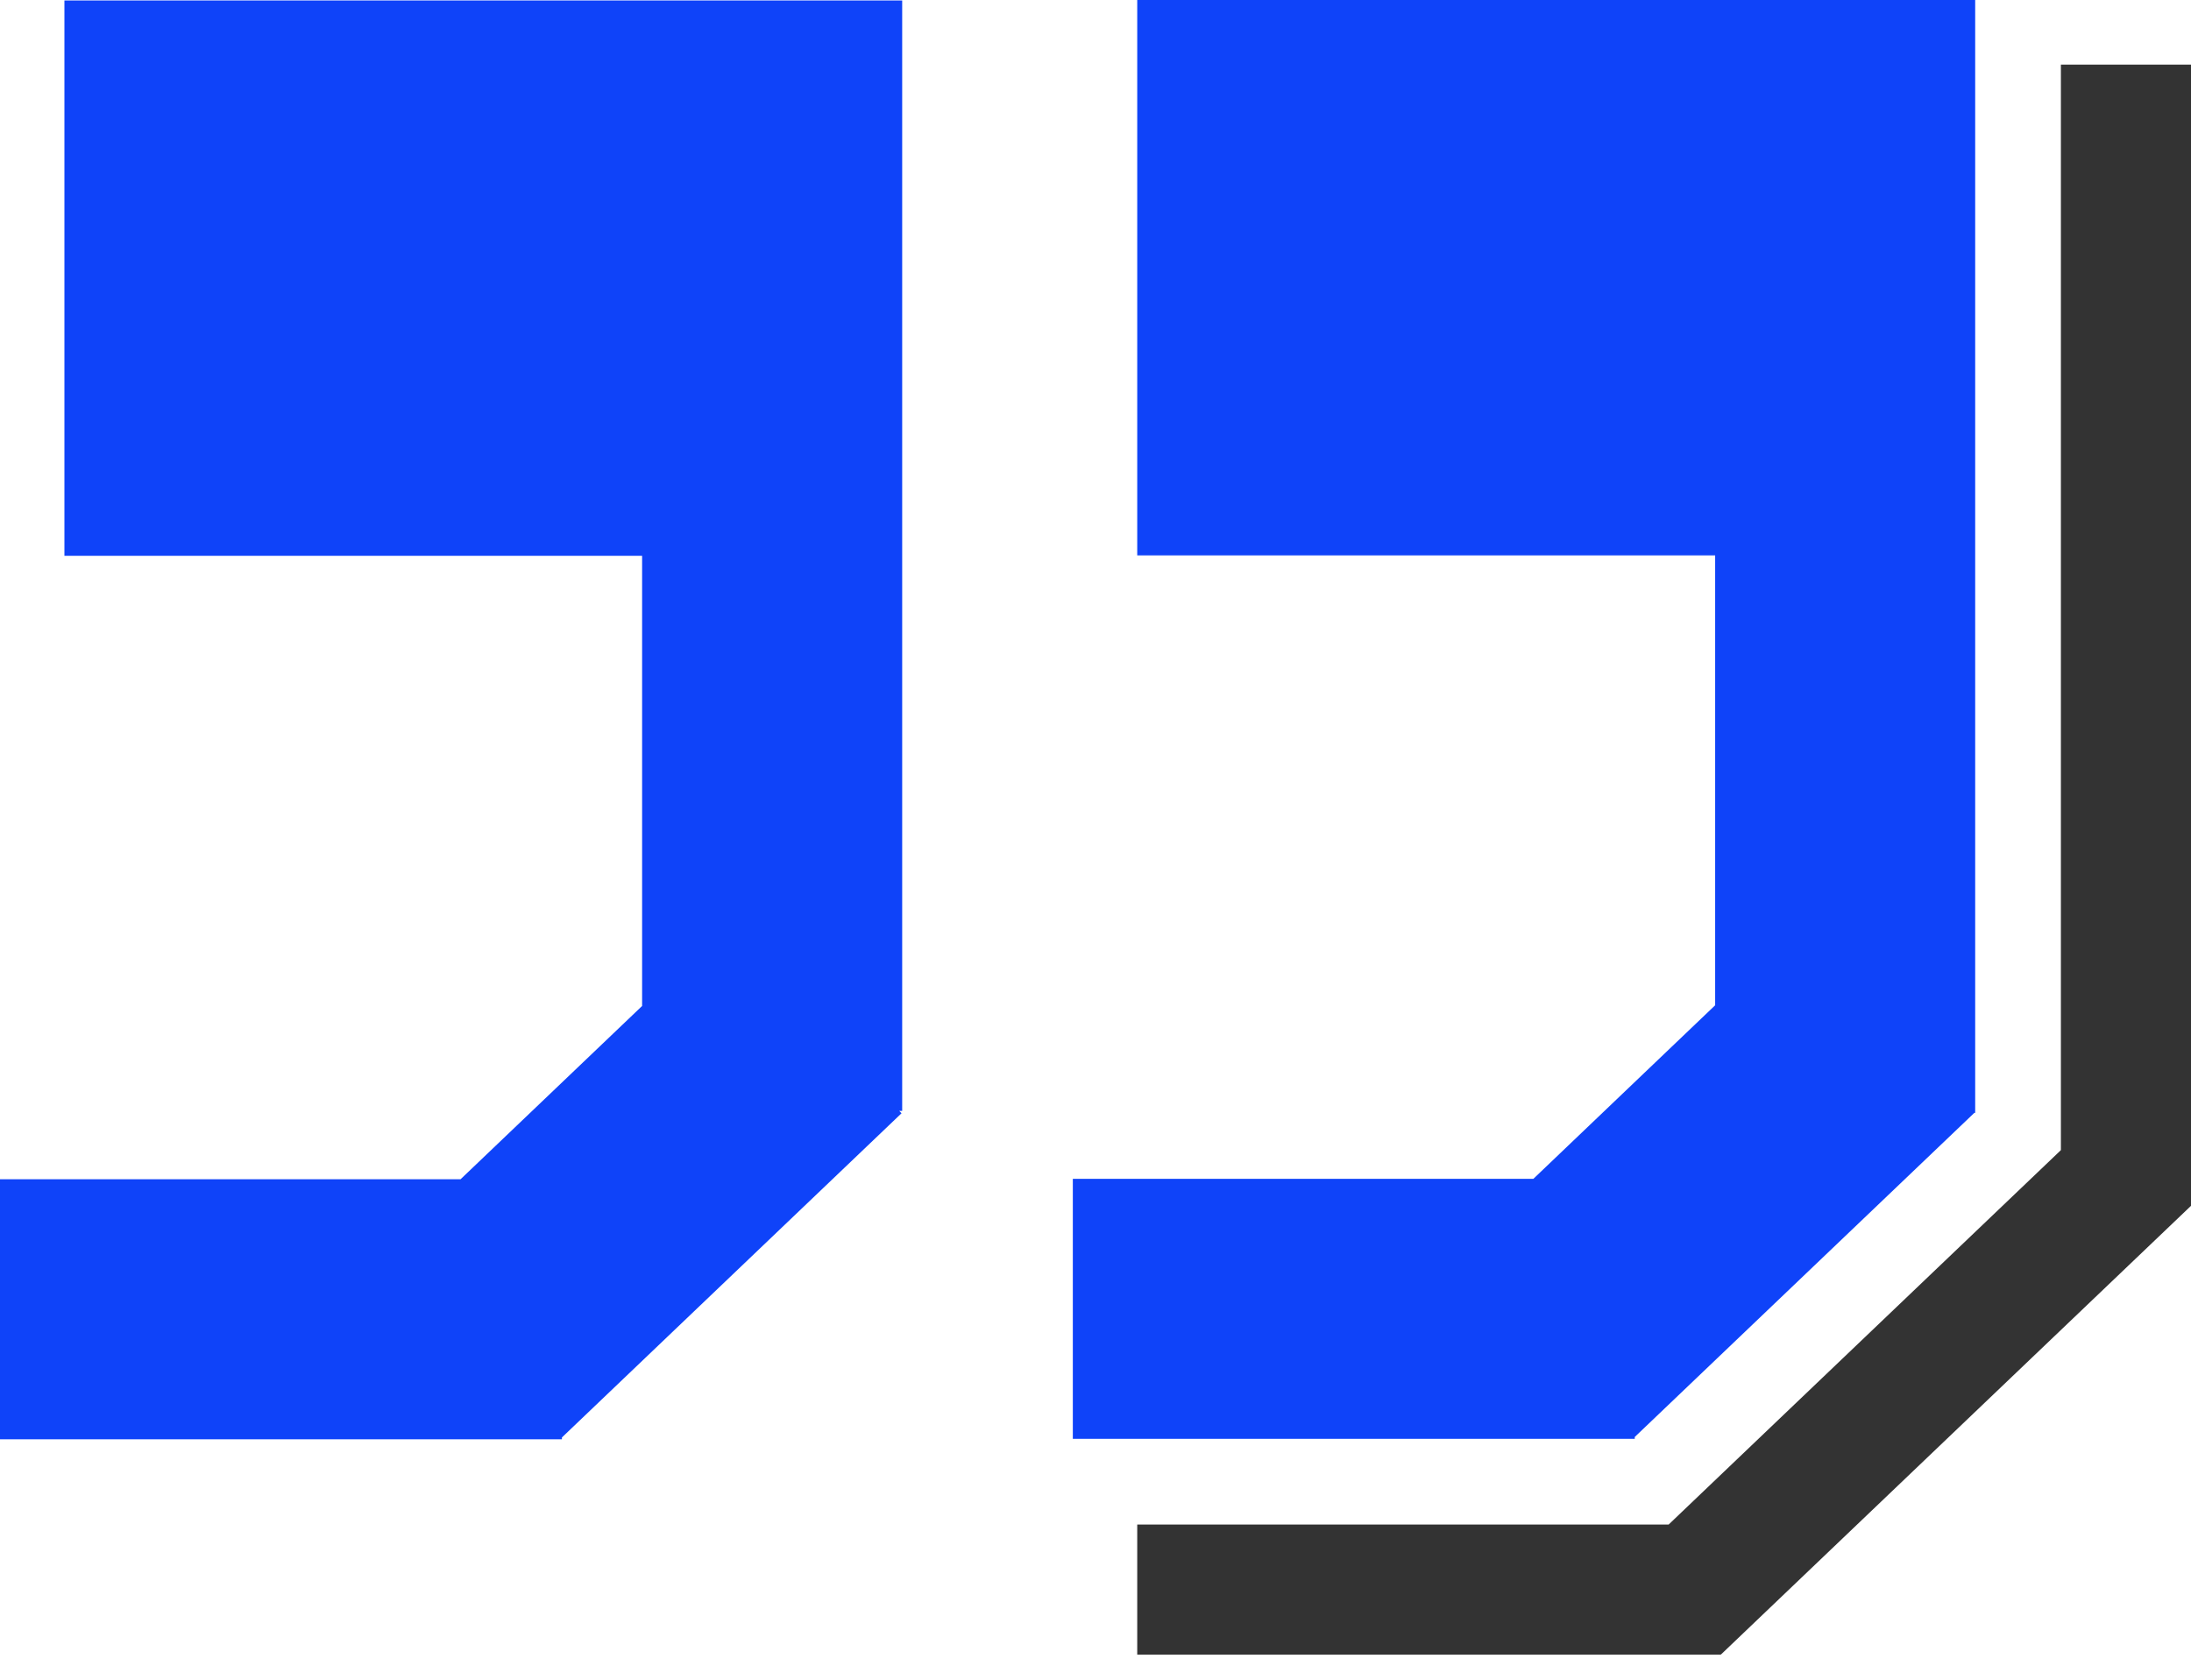 <svg width="60" height="46" viewBox="0 0 60 46" fill="none" xmlns="http://www.w3.org/2000/svg">
<path fill-rule="evenodd" clip-rule="evenodd" d="M17.584 0.012V0.012H24.706V30.423H24.626L24.688 30.488L15.388 39.366V39.416H0V32.295H12.612L17.584 27.549V15.221H1.764V0.012H17.584Z" fill="#0F43F9"/>
<path fill-rule="evenodd" clip-rule="evenodd" d="M46.969 0V0H54.09V30.477H54.066L44.767 39.353V39.404H29.379V32.283H41.991L46.969 27.53V15.209H31.143V0H46.969Z" fill="#0F43F9"/>
<path fill-rule="evenodd" clip-rule="evenodd" d="M56.437 1.77V31.497L45.696 41.75H31.143V45.314H47.126V45.3L47.132 45.306L59.994 33.028L59.993 33.027H60V1.77H56.437Z" fill="#333333"/>
</svg>
